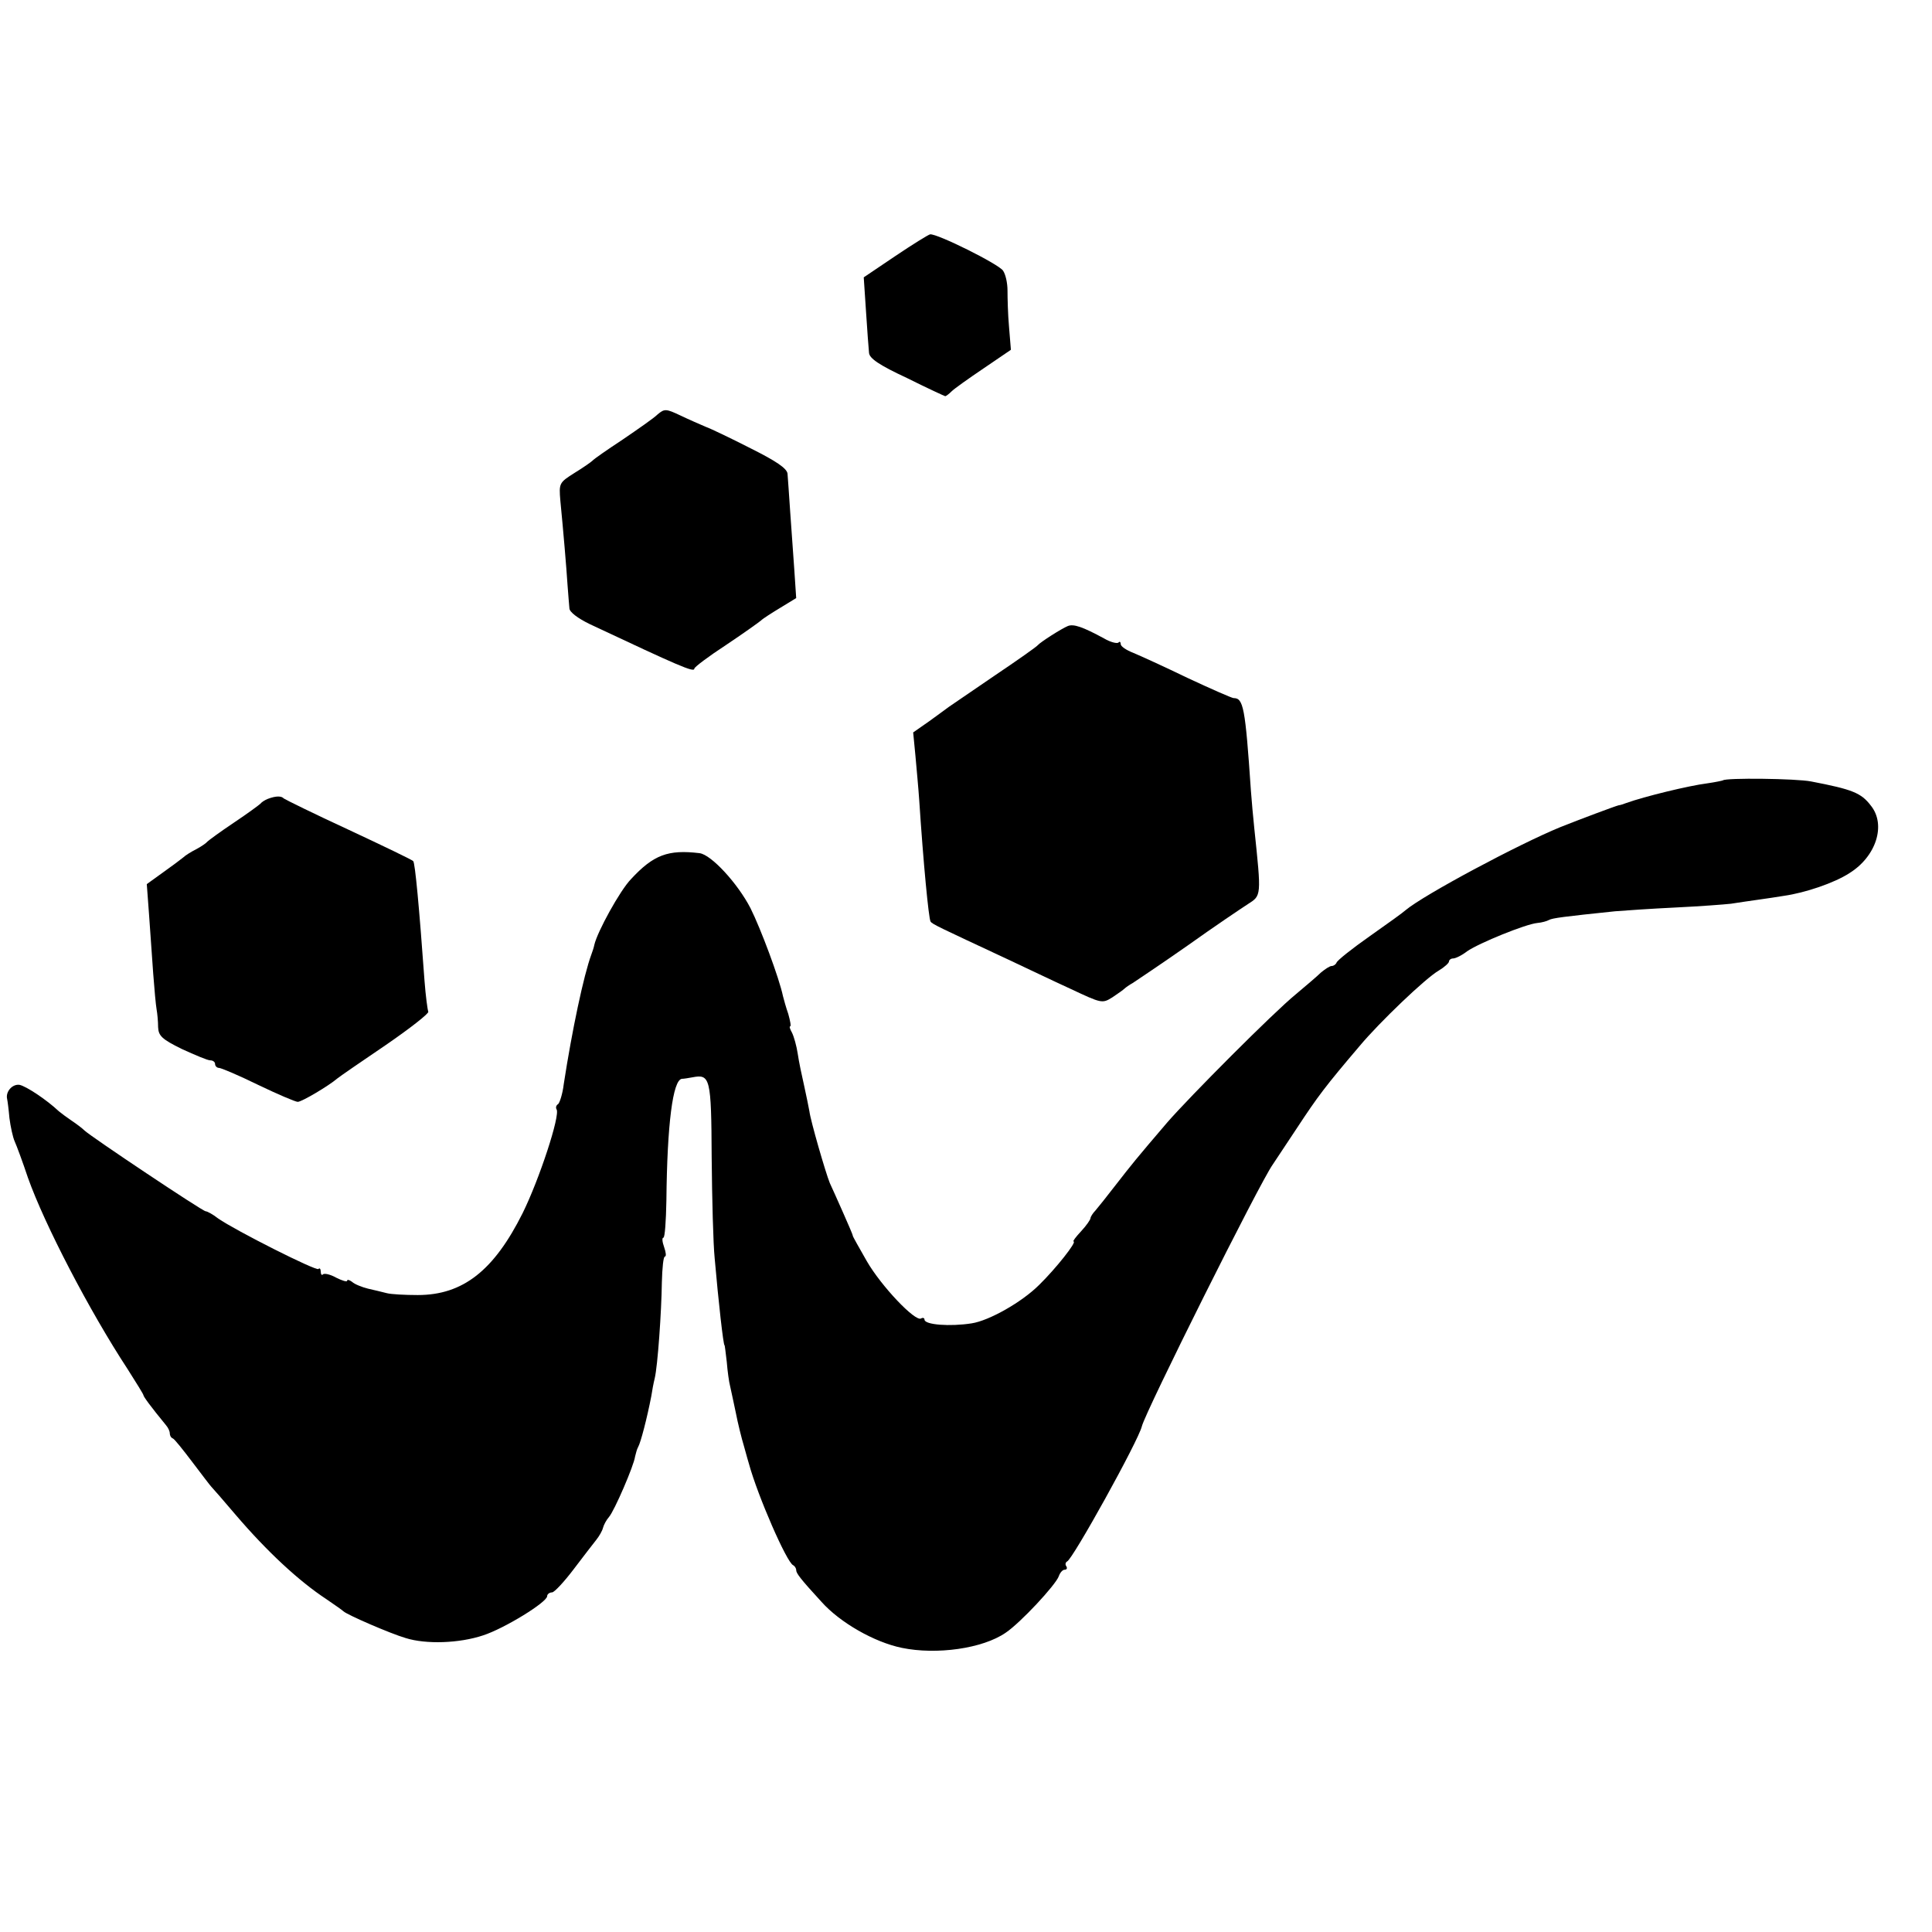 <?xml version="1.0" standalone="no"?>
<!DOCTYPE svg PUBLIC "-//W3C//DTD SVG 20010904//EN"
 "http://www.w3.org/TR/2001/REC-SVG-20010904/DTD/svg10.dtd">
<svg version="1.0" xmlns="http://www.w3.org/2000/svg"
 width="512pt" height="512pt" viewBox="0 0 512 512"
 preserveAspectRatio="xMidYMid meet">
<g transform="translate(0,512) scale(0.1,-0.1)"
fill="#000000" stroke="none">
<path d="M2372 4441 l-83 -56 6 -90 c3 -49 7 -99 8 -110 1 -15 28 -33 101 -67
54 -27 100 -48 101 -48 2 0 10 6 17 13 7 7 45 34 85 61 l72 49 -5 61 c-3 33
-4 77 -4 96 0 20 -5 43 -12 53 -13 18 -174 98 -193 96 -5 -1 -47 -27 -93 -58z"/>
<path d="M1743 4022 c-10 -10 -52 -39 -93 -67 -41 -27 -77 -52 -80 -56 -3 -3
-24 -18 -47 -32 -41 -26 -42 -27 -38 -74 8 -82 16 -176 19 -223 2 -25 4 -53 5
-62 0 -10 23 -27 54 -42 236 -111 277 -129 277 -118 0 4 37 32 83 62 45 30 87
60 93 65 6 6 30 21 53 35 l41 25 -5 75 c-3 41 -8 111 -11 155 -3 44 -6 89 -7
100 -2 14 -30 33 -98 67 -51 26 -105 52 -119 57 -14 6 -44 19 -67 30 -38 18
-42 18 -60 3z"/>
<path d="M2830 3461 c-17 -7 -72 -42 -80 -51 -3 -4 -54 -40 -115 -81 -60 -41
-114 -78 -120 -82 -5 -4 -29 -21 -52 -38 l-43 -30 6 -62 c3 -34 8 -87 10 -117
11 -168 25 -313 30 -322 4 -7 22 -15 204 -100 47 -22 122 -58 168 -79 81 -38
83 -39 110 -22 15 10 29 20 32 23 3 3 13 10 22 15 9 6 75 50 145 99 70 50 143
99 160 110 36 23 36 20 17 201 -3 28 -7 73 -9 100 -15 222 -20 245 -46 245 -4
0 -59 24 -121 53 -62 30 -128 60 -145 67 -18 7 -33 17 -33 23 0 6 -3 8 -6 4
-4 -3 -21 1 -38 11 -57 31 -81 39 -96 33z"/>
<path d="M4566 3052 c-2 -1 -21 -5 -42 -8 -48 -6 -167 -35 -214 -52 -8 -3 -17
-6 -20 -6 -9 -2 -105 -38 -155 -58 -110 -45 -361 -179 -410 -220 -5 -5 -48
-36 -95 -69 -47 -33 -86 -64 -88 -70 -2 -5 -8 -9 -13 -9 -5 0 -17 -8 -28 -17
-10 -10 -41 -36 -67 -58 -59 -48 -282 -272 -341 -340 -83 -97 -94 -111 -136
-165 -23 -30 -48 -61 -54 -68 -7 -7 -13 -17 -13 -20 0 -4 -11 -20 -25 -35 -14
-15 -23 -27 -20 -27 10 0 -47 -72 -91 -115 -46 -46 -133 -95 -179 -102 -57 -9
-125 -4 -125 10 0 4 -4 6 -9 3 -15 -10 -106 86 -144 152 -20 35 -37 65 -37 67
0 3 -12 30 -26 62 -14 32 -30 67 -35 78 -11 27 -51 165 -54 190 -2 11 -8 41
-14 68 -6 26 -14 64 -17 85 -3 20 -10 45 -15 55 -5 9 -8 17 -5 17 3 0 0 15 -5
33 -6 17 -12 39 -14 47 -10 48 -59 179 -86 233 -34 66 -104 142 -135 146 -83
10 -122 -4 -182 -69 -29 -30 -89 -139 -97 -174 -1 -6 -5 -18 -8 -26 -20 -54
-51 -200 -73 -343 -3 -26 -11 -50 -15 -53 -5 -3 -7 -9 -4 -14 10 -16 -46 -186
-90 -275 -76 -152 -158 -217 -278 -217 -34 0 -71 2 -82 5 -11 3 -33 8 -50 12
-16 4 -36 12 -42 18 -7 5 -13 7 -13 3 0 -4 -13 0 -29 8 -16 9 -31 12 -35 9 -3
-4 -6 0 -6 7 0 7 -3 11 -6 7 -6 -6 -220 102 -266 134 -14 11 -29 19 -33 19 -8
0 -303 197 -321 214 -6 6 -22 18 -34 26 -12 8 -28 20 -34 25 -33 31 -86 66
-104 70 -19 3 -38 -18 -33 -38 1 -4 4 -27 6 -50 3 -23 9 -51 14 -62 5 -11 21
-54 35 -96 44 -124 163 -353 264 -507 23 -36 42 -67 42 -69 0 -4 19 -30 60
-80 6 -7 10 -16 10 -22 0 -5 3 -11 8 -13 4 -1 27 -30 52 -63 25 -33 47 -62 50
-65 3 -3 32 -36 65 -75 83 -97 167 -175 240 -223 22 -15 42 -29 45 -32 9 -9
124 -59 165 -71 54 -17 142 -14 205 7 56 18 170 88 170 104 0 5 6 10 13 10 6
0 32 28 57 61 25 33 52 68 60 78 8 10 16 24 18 32 2 8 9 21 16 29 14 16 66
136 69 160 2 8 5 20 8 25 7 12 24 78 35 135 2 14 6 35 9 47 8 33 18 177 19
255 1 38 4 68 8 68 4 0 3 11 -2 25 -5 14 -6 25 -2 25 4 0 7 44 8 98 2 203 17
320 41 323 5 0 17 2 28 4 47 9 50 -1 51 -212 1 -109 4 -229 8 -268 10 -115 23
-230 26 -230 1 0 3 -20 6 -44 2 -25 6 -54 9 -65 3 -12 9 -43 15 -70 5 -26 15
-67 22 -90 6 -22 12 -43 13 -46 23 -84 100 -261 117 -268 4 -2 8 -8 8 -13 0
-8 10 -22 67 -84 49 -55 140 -107 213 -122 92 -19 214 -2 275 40 39 26 133
127 141 150 3 9 10 17 15 17 6 0 8 4 5 9 -4 5 -2 11 2 13 15 6 189 320 198
358 9 38 313 647 347 694 4 6 33 50 65 98 54 82 74 109 166 217 51 61 174 179
209 199 15 9 27 20 27 24 0 4 5 8 11 8 6 0 23 8 37 19 32 22 155 72 186 75 12
1 26 5 31 8 9 5 40 9 175 23 25 2 97 7 160 10 63 3 129 8 147 10 51 8 99 14
141 21 56 8 133 34 173 60 71 44 98 128 57 179 -26 34 -49 43 -158 64 -40 8
-227 10 -234 3z"/>
<path d="M710 3003 c-8 -3 -17 -9 -20 -13 -3 -3 -34 -26 -70 -50 -36 -24 -67
-47 -70 -50 -3 -4 -16 -13 -29 -20 -14 -7 -30 -17 -35 -22 -6 -5 -30 -23 -54
-40 l-43 -31 6 -81 c3 -44 8 -115 11 -156 3 -41 7 -84 9 -95 2 -11 4 -32 4
-47 1 -23 10 -32 63 -58 35 -16 68 -30 75 -30 7 0 13 -4 13 -10 0 -5 5 -10 10
-10 6 0 53 -20 104 -45 52 -25 99 -45 105 -45 11 0 83 43 105 62 6 5 64 45
129 89 64 44 115 84 112 88 -2 5 -7 42 -10 82 -14 194 -25 313 -30 317 -2 3
-79 40 -171 83 -91 42 -168 80 -172 83 -6 7 -21 7 -42 -1z"/>
</g>
</svg>
